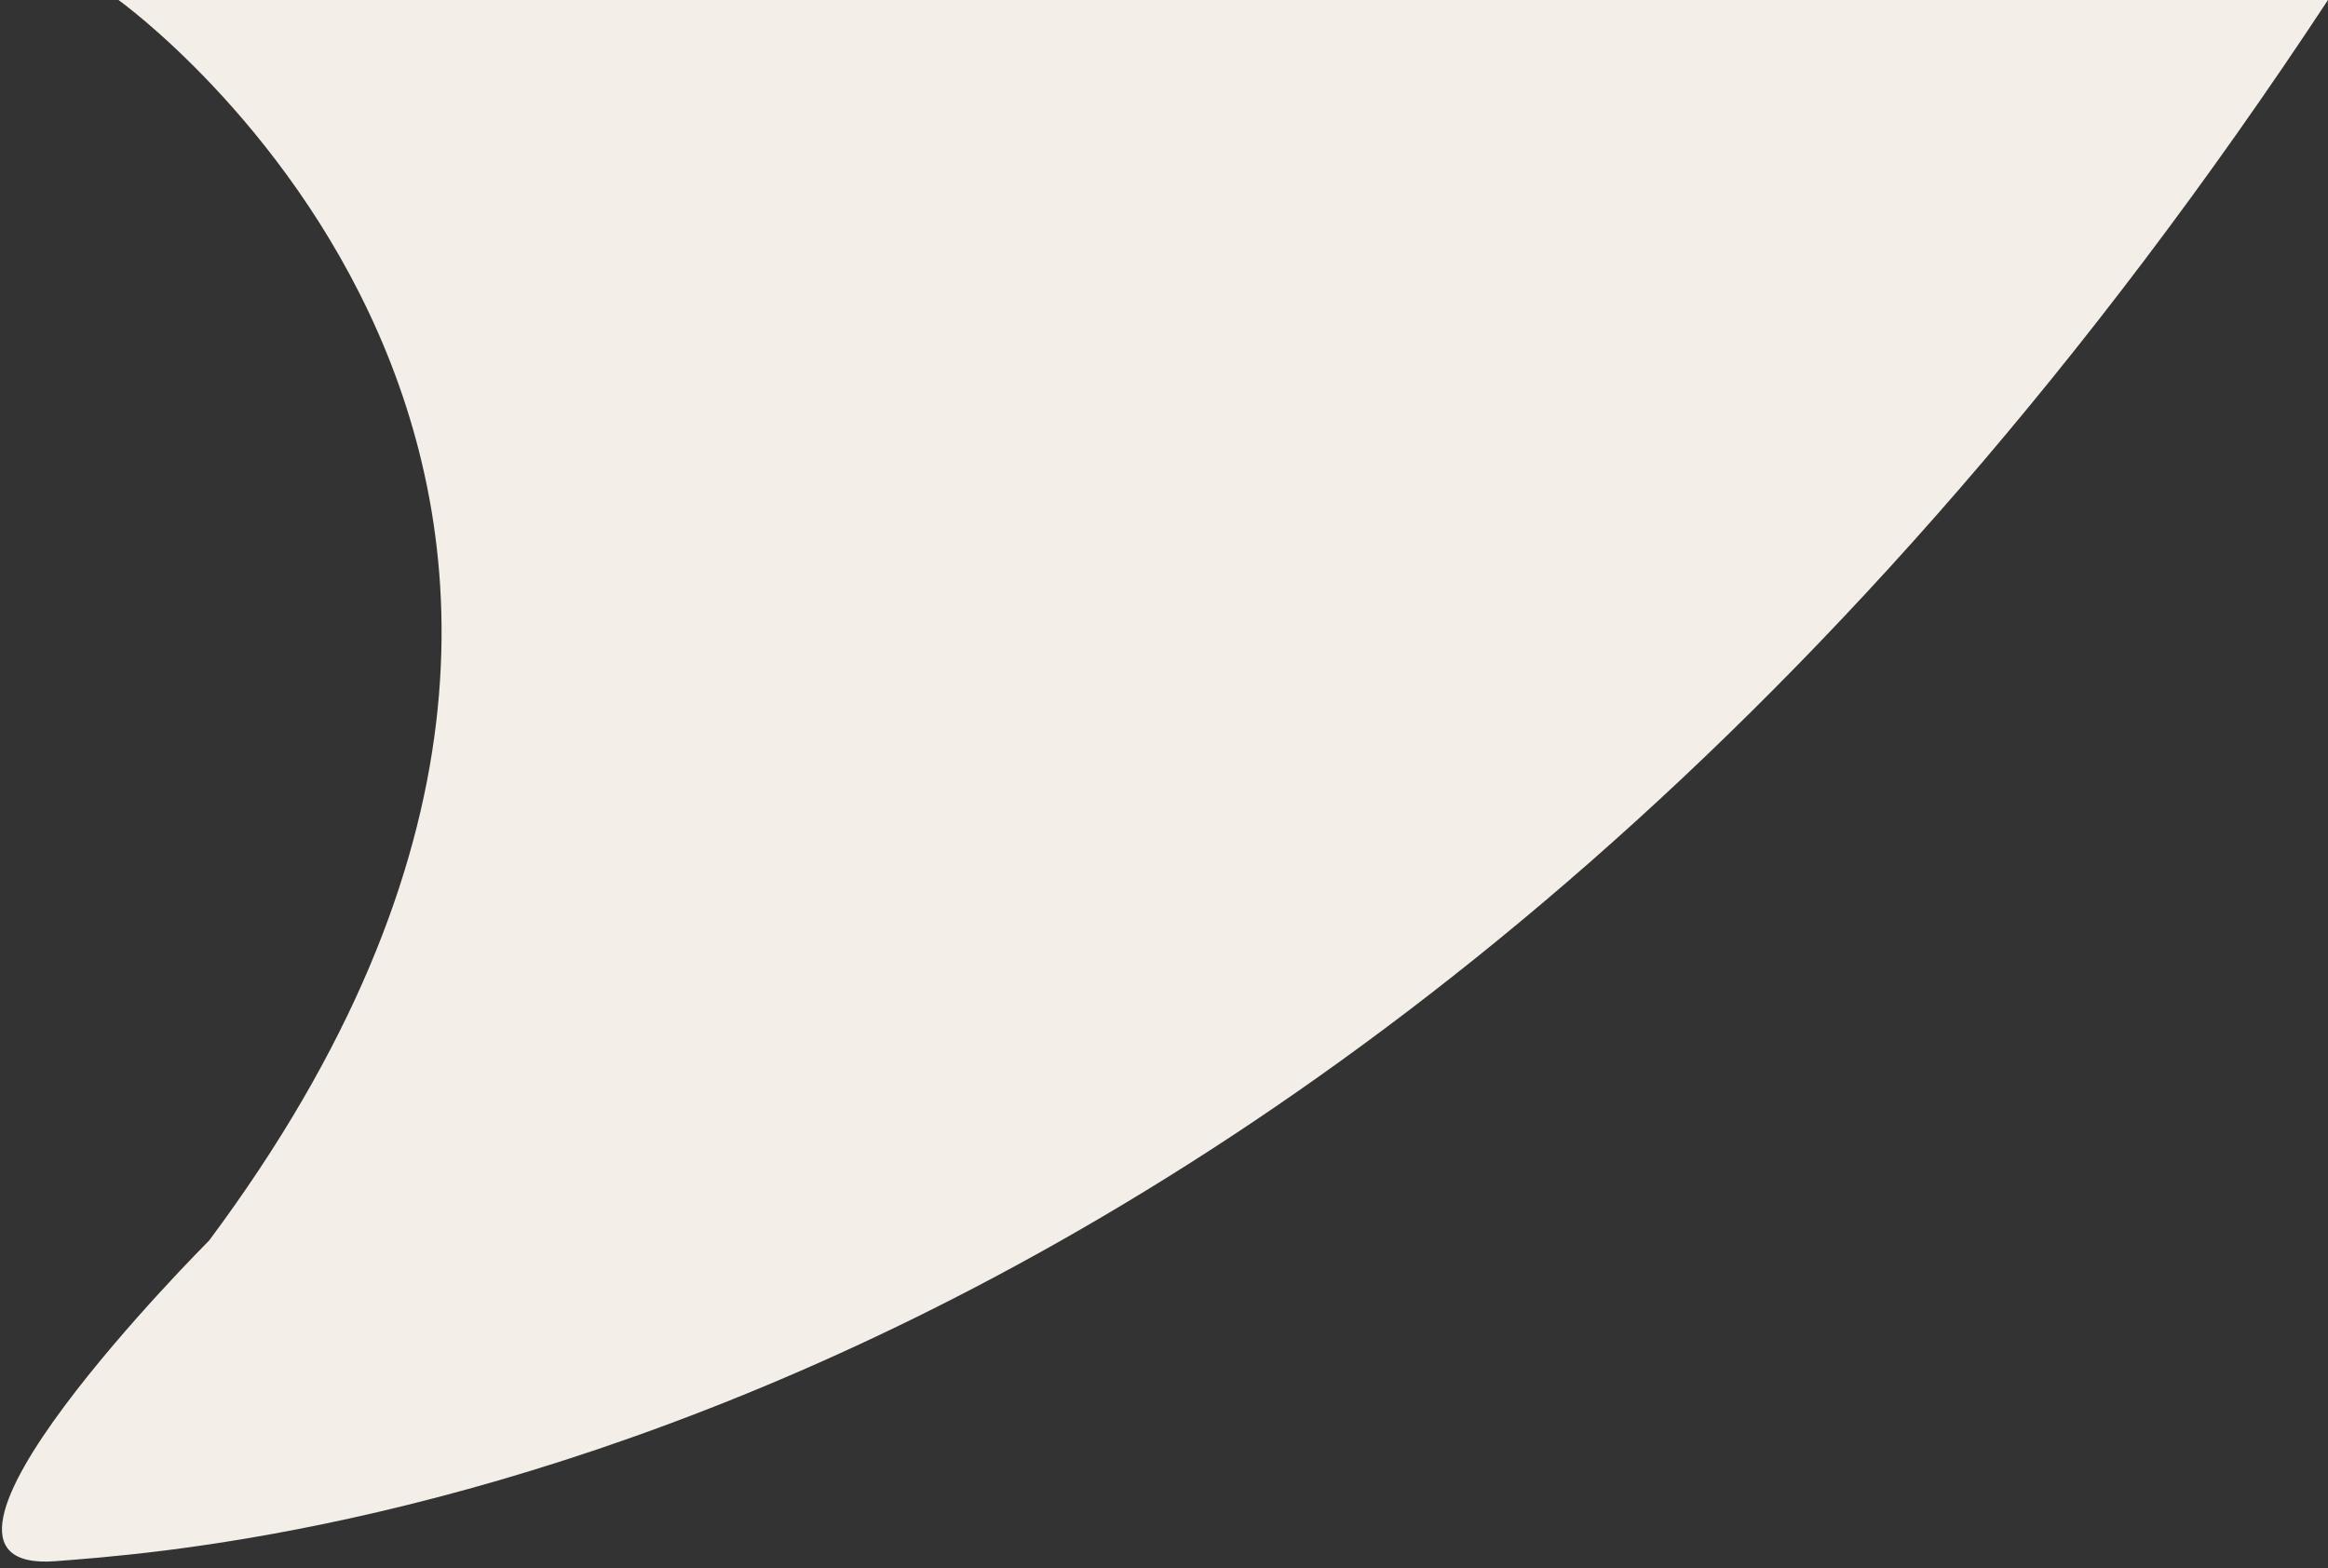 <?xml version="1.0" encoding="UTF-8"?>
<svg id="Layer_1" xmlns="http://www.w3.org/2000/svg" version="1.1" viewBox="0 0 33.4 22.5">
  <rect x="0" y="0" width="33.4" height="22.5" fill="#333333" stroke="none"/>
  <!-- Generator: Adobe Illustrator 29.8.2, SVG Export Plug-In . SVG Version: 2.1.1 Build 3)  -->
  <defs>
    <style>
      .st0 {
        fill: #f3eee7;
      }
    </style>
  </defs>
  <path class="st0" d="M1.7,0s9.5,6.8,1.3,17.8c0,0-4.8,4.8-2.2,4.6S19.5,21.1,33.4,0H1.7Z"/>
</svg>